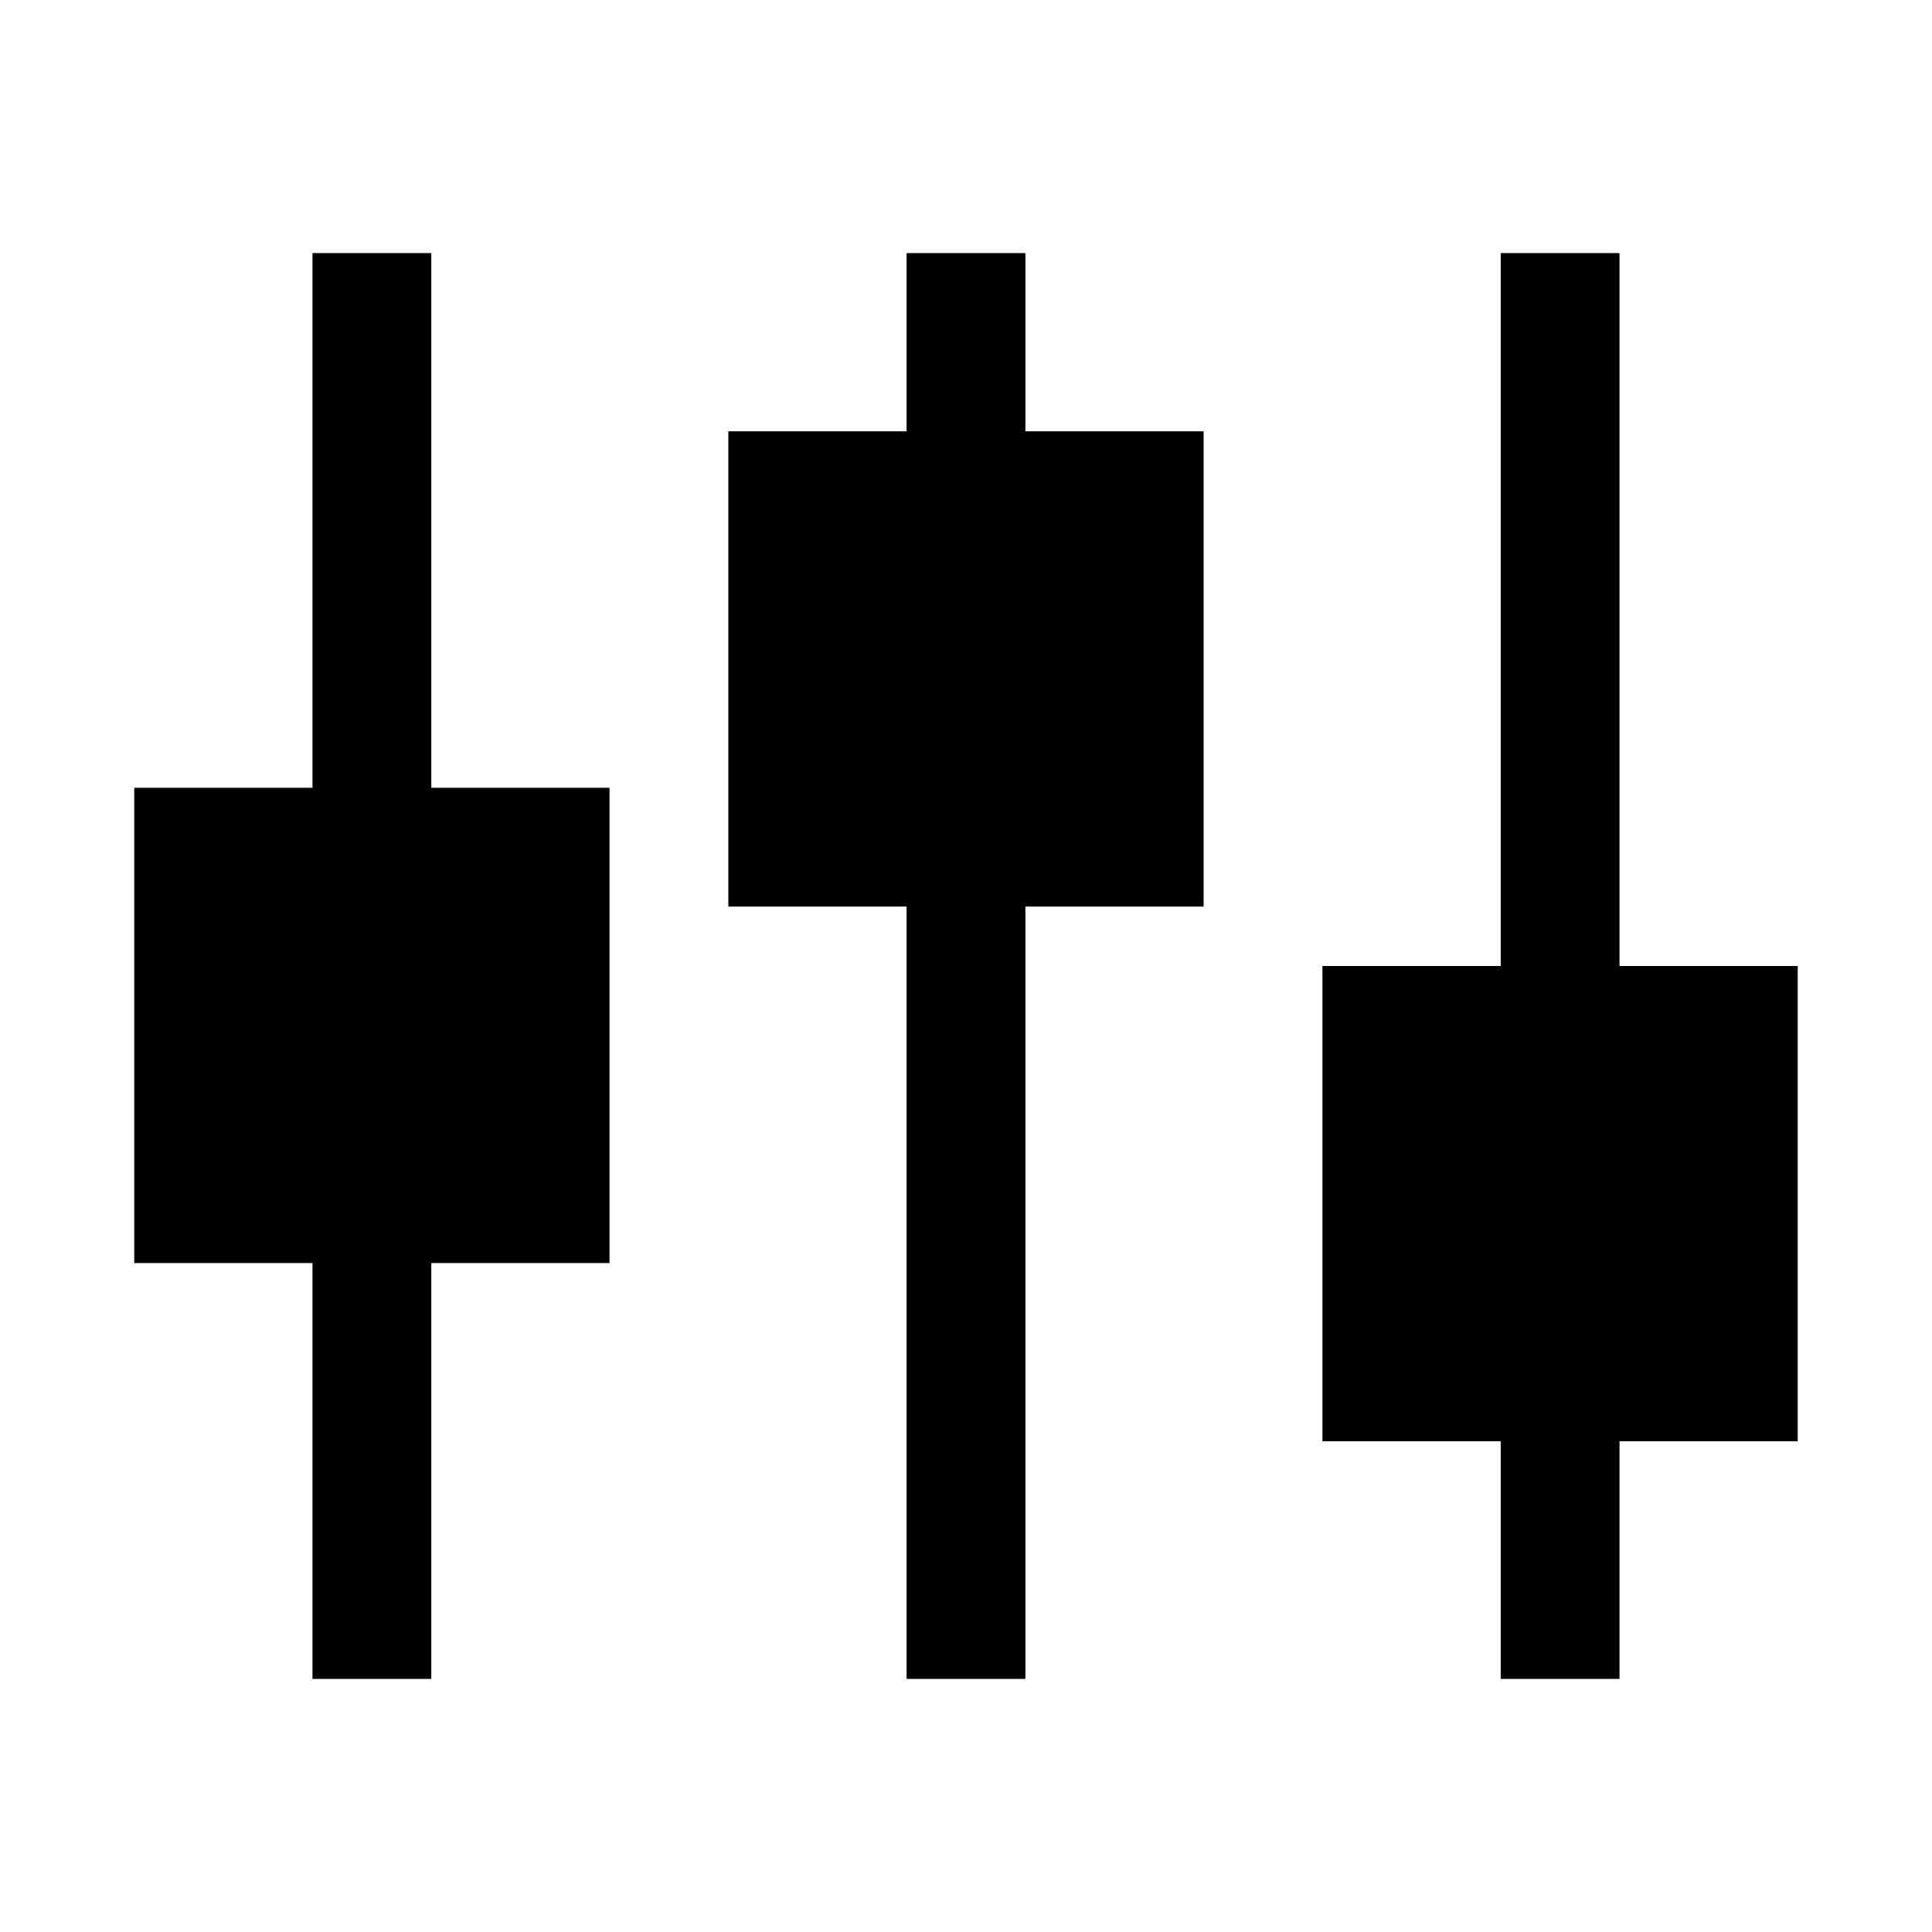 <?xml version="1.0" encoding="UTF-8"?>
<!-- Uploaded to: SVG Repo, www.svgrepo.com, Generator: SVG Repo Mixer Tools -->
<svg fill="#000000" width="800px" height="800px" version="1.1" viewBox="144 144 512 512" xmlns="http://www.w3.org/2000/svg">
 <g>
  <path d="m384.25 368.51h31.488v220.42h-31.488z"/>
  <path d="m384.25 211.07h31.488v62.977h-31.488z"/>
  <path d="m226.81 462.98h31.488v125.95h-31.488z"/>
  <path d="m226.81 211.07h31.488v157.44h-31.488z"/>
  <path d="m541.7 510.21h31.488v78.719h-31.488z"/>
  <path d="m541.7 211.07h31.488v204.67h-31.488z"/>
  <path d="m337.02 258.3h125.95v125.95h-125.95z"/>
  <path d="m179.58 352.77h125.95v125.95h-125.95z"/>
  <path d="m494.46 400h125.95v125.95h-125.95z"/>
 </g>
</svg>